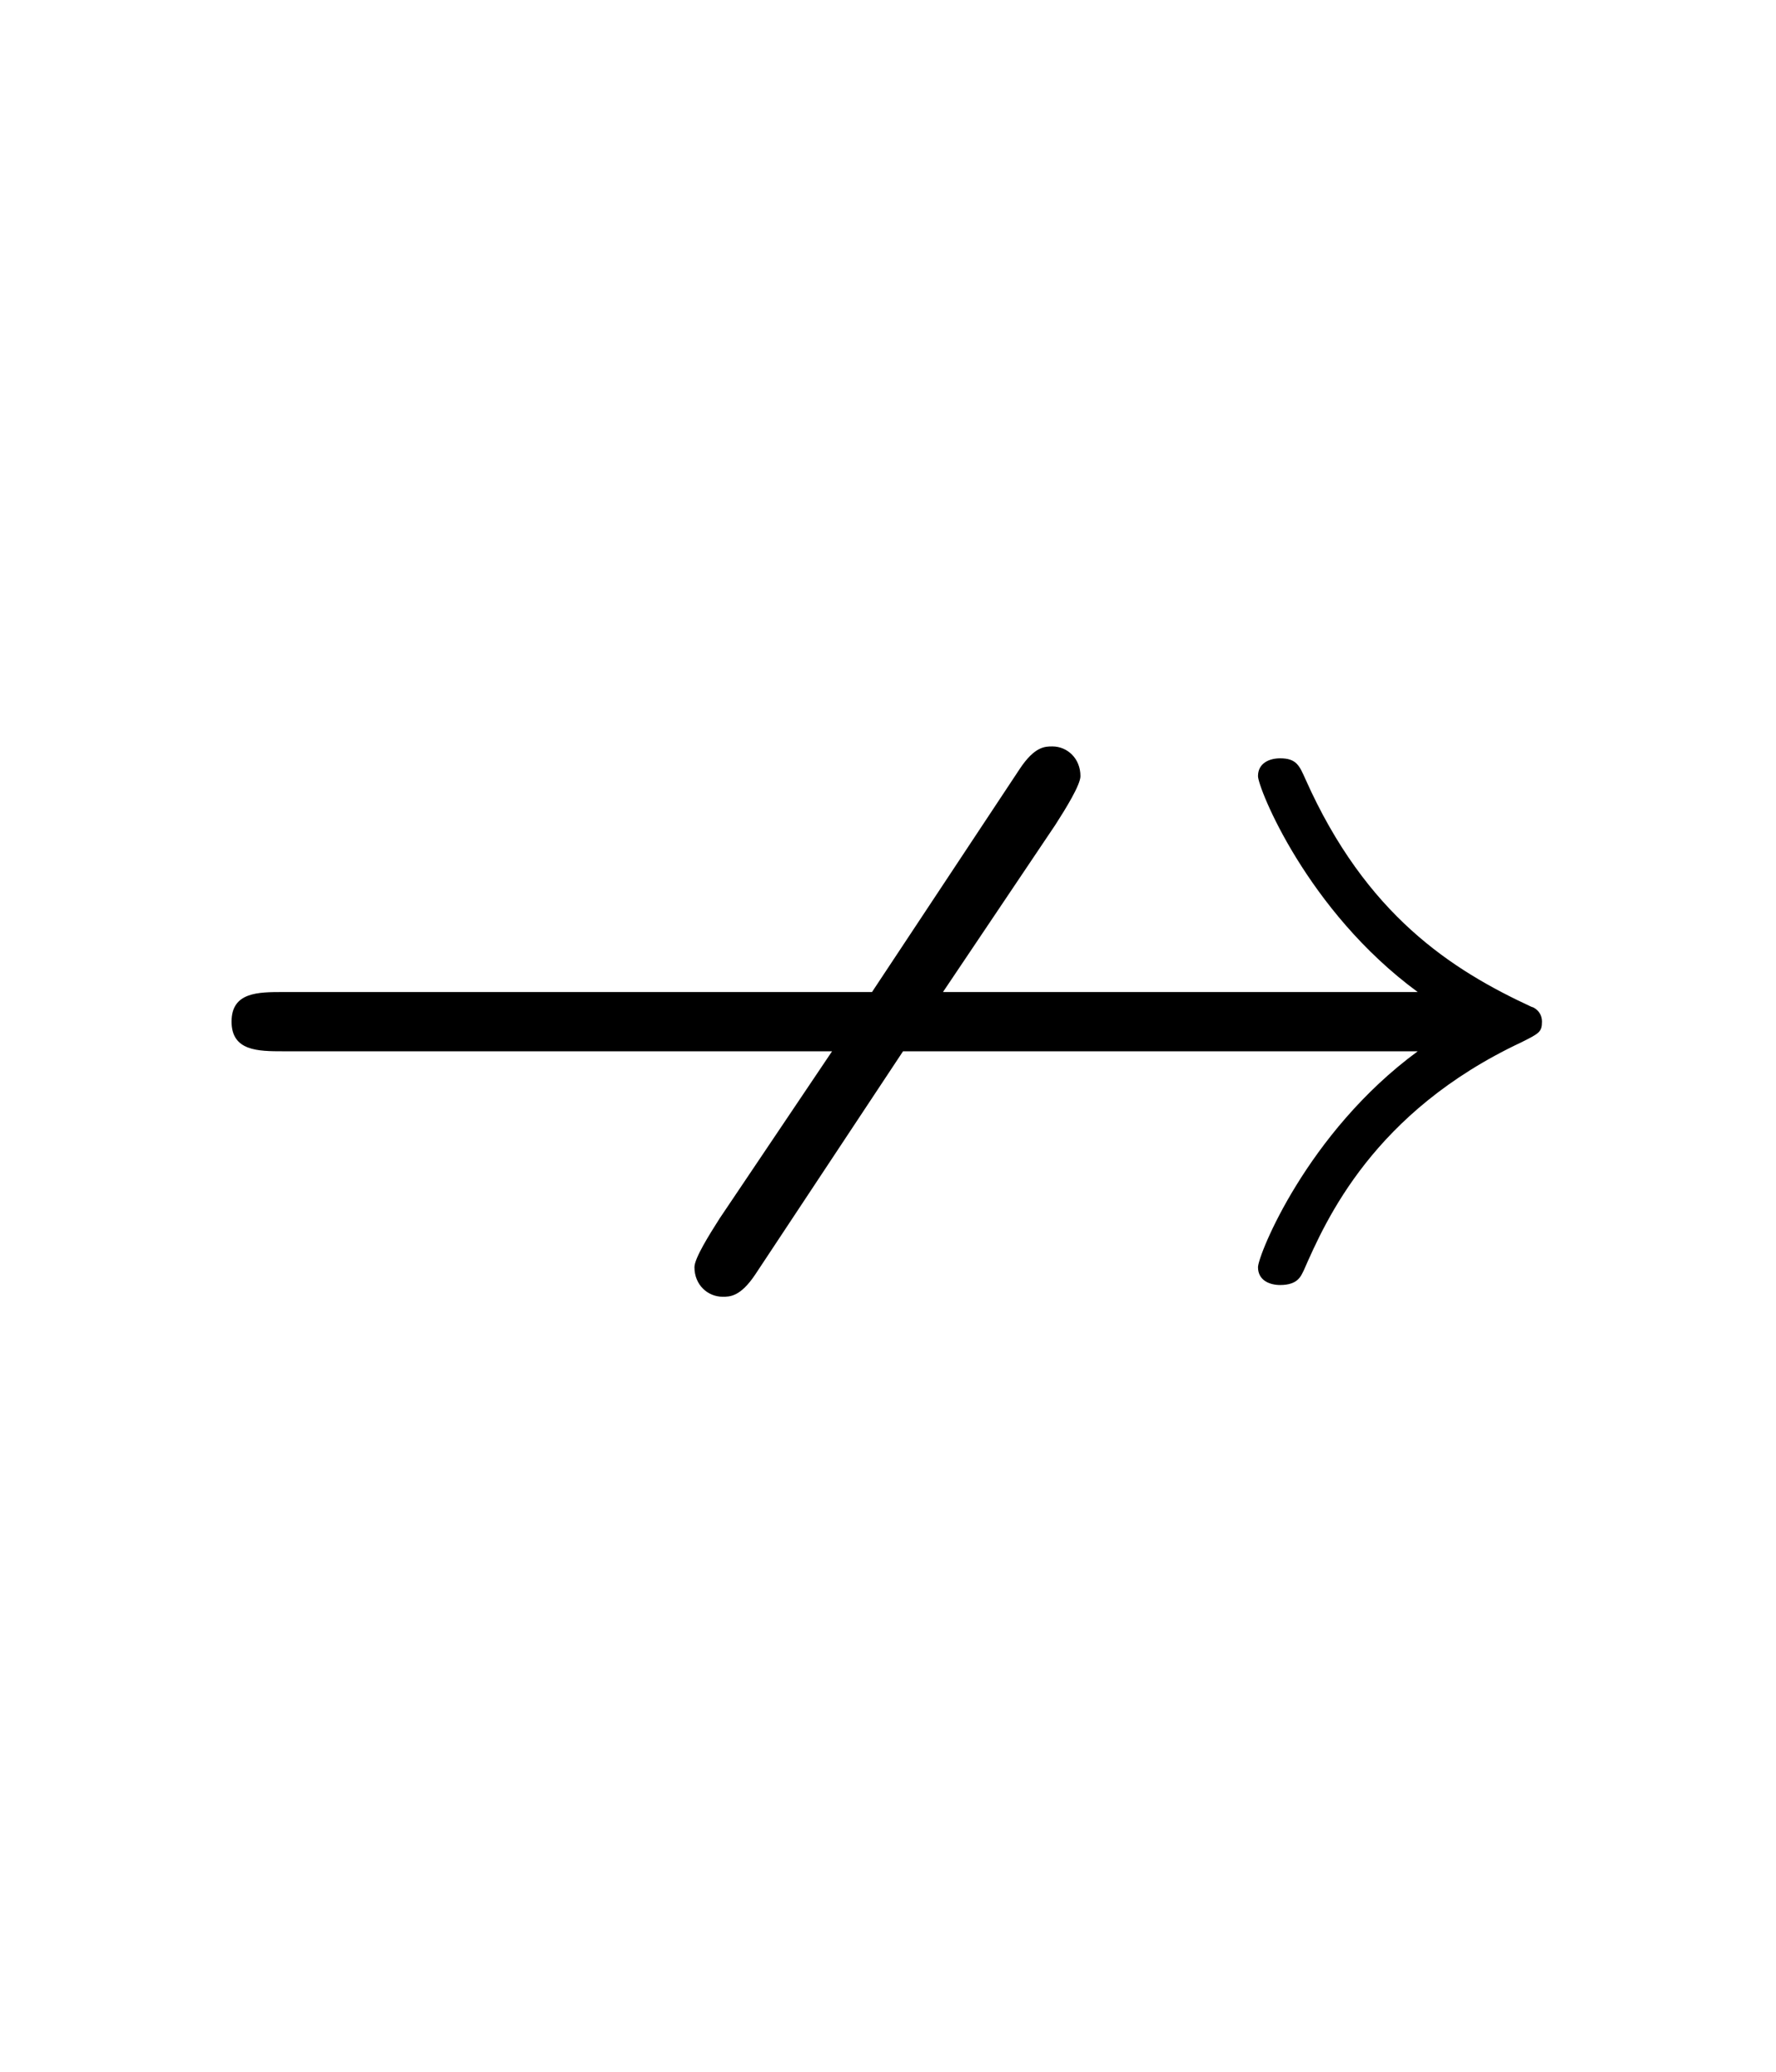 <?xml version='1.0' encoding='UTF-8'?>
<!-- This file was generated by dvisvgm 2.13.3 -->
<svg version='1.1' xmlns='http://www.w3.org/2000/svg' xmlns:xlink='http://www.w3.org/1999/xlink' viewBox='-165.1 -165.1 27.431 32'>
<title>\nrightarrow</title>
<desc Packages='{amssymb}' CommandUnicode='U+219B' UnicodePackages='[utf8]{inputenc}'/>
<defs>
<path id='g0-57' d='M5.081-2.291H8.548C7.801-1.743 7.472-.917 7.472-.837C7.472-.747 7.552-.717 7.621-.717C7.741-.717 7.761-.777 7.781-.817C7.93-1.156 8.249-1.883 9.245-2.351C9.365-2.411 9.385-2.421 9.385-2.491S9.325-2.59 9.315-2.59C8.777-2.839 8.199-3.208 7.791-4.125C7.751-4.214 7.731-4.264 7.621-4.264C7.552-4.264 7.472-4.234 7.472-4.144C7.472-4.065 7.801-3.238 8.548-2.69H5.35L6.107-3.816C6.177-3.925 6.276-4.085 6.276-4.144C6.276-4.264 6.187-4.344 6.087-4.344C6.037-4.344 5.968-4.344 5.868-4.194L4.872-2.69H.907C.737-2.69 .558-2.69 .558-2.491S.737-2.291 .907-2.291H4.603L3.846-1.166C3.776-1.056 3.676-.897 3.676-.837C3.676-.717 3.766-.638 3.866-.638C3.915-.638 3.985-.638 4.085-.787L5.081-2.291Z'/>
</defs>
<g id='page1' transform='scale(2.293)'>
<use x='-71' y='-62.631' xlink:href='#g0-57'/>
</g>
</svg>
